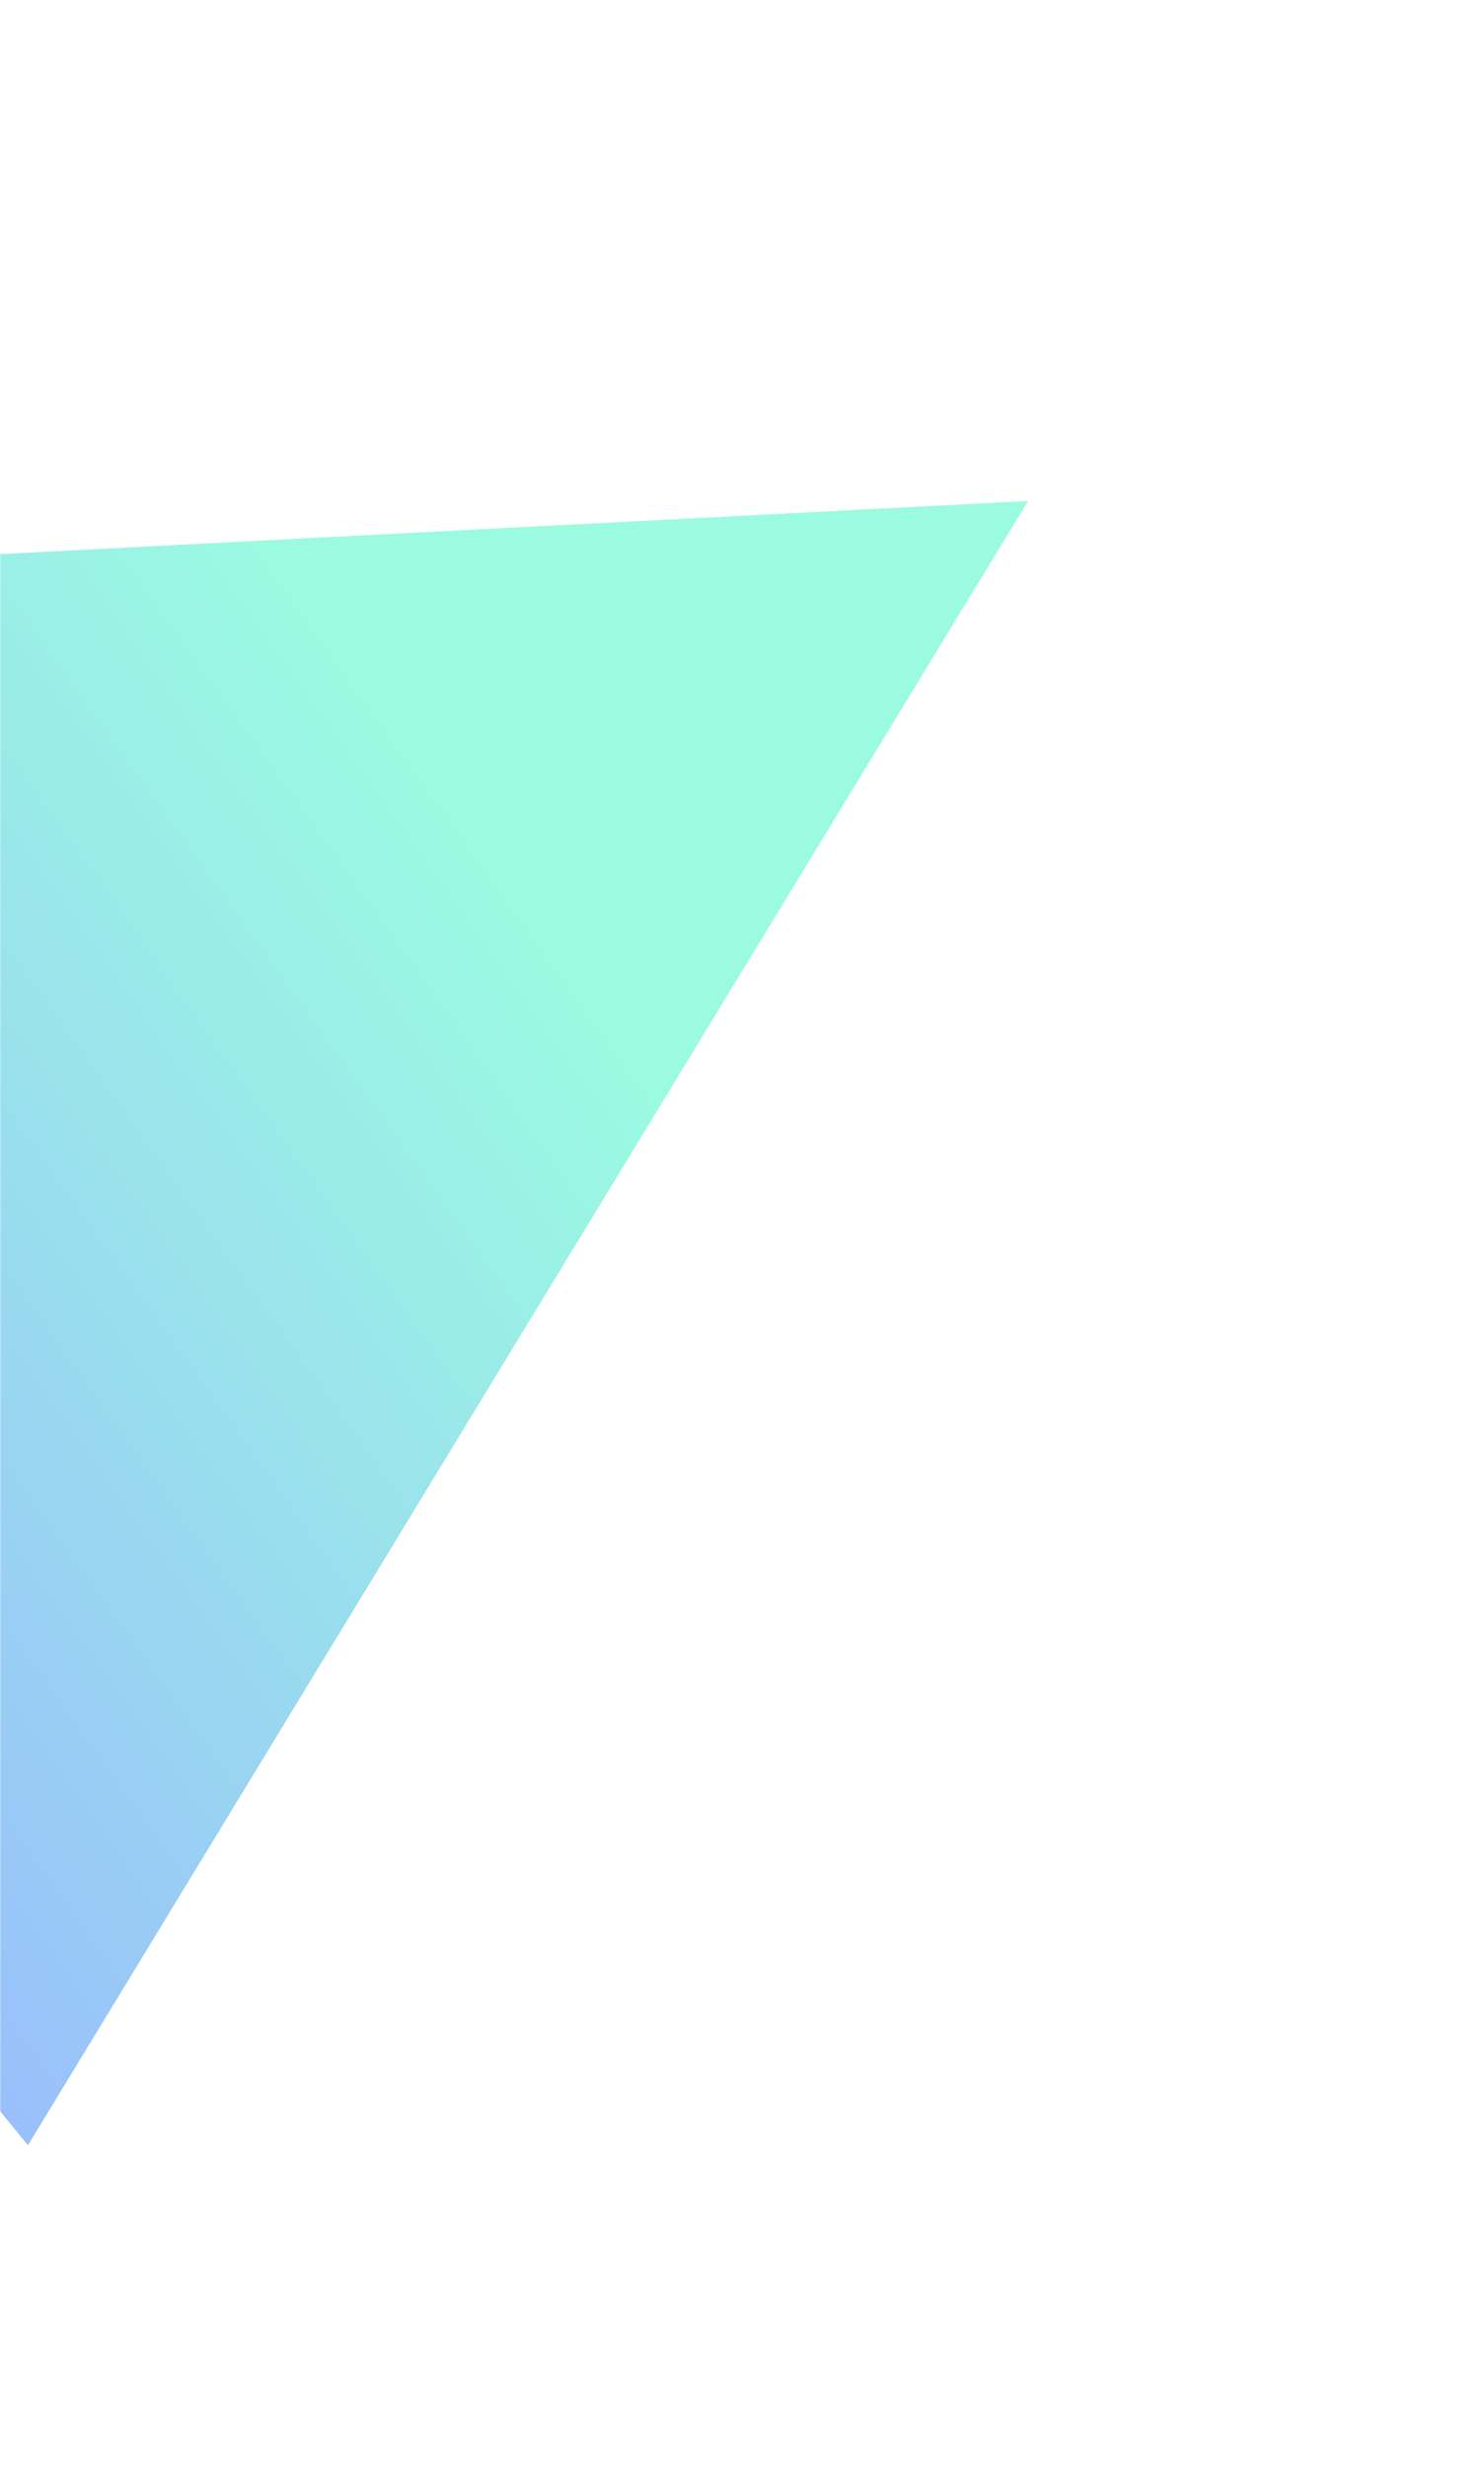 <svg xmlns="http://www.w3.org/2000/svg" width="599" height="995" viewBox="0 0 599 995" fill="none"><g opacity="0.5"><mask id="mask0_31_1647" style="mask-type:alpha" maskUnits="userSpaceOnUse" x="0" y="0" width="599" height="995"><rect width="598.823" height="994.999" fill="#D9D9D9"></rect></mask><g mask="url(#mask0_31_1647)"><g filter="url(#filter0_f_31_1647)"><path d="M-491.929 248.877L414.96 202.081L11.264 865.286L-491.929 248.877Z" fill="url(#paint0_linear_31_1647)" fill-opacity="0.8"></path></g></g></g><defs><filter id="filter0_f_31_1647" x="-741.929" y="-47.919" width="1406.89" height="1163.2" filterUnits="userSpaceOnUse" color-interpolation-filters="sRGB"><feGaussianBlur stdDeviation="125"></feGaussianBlur></filter><linearGradient id="paint0_linear_31_1647" x1="43.402" y1="129.621" x2="-393.952" y2="441.615" gradientUnits="userSpaceOnUse"><stop stop-color="#01F5B3"></stop><stop offset="1" stop-color="#0044FF"></stop></linearGradient></defs></svg>